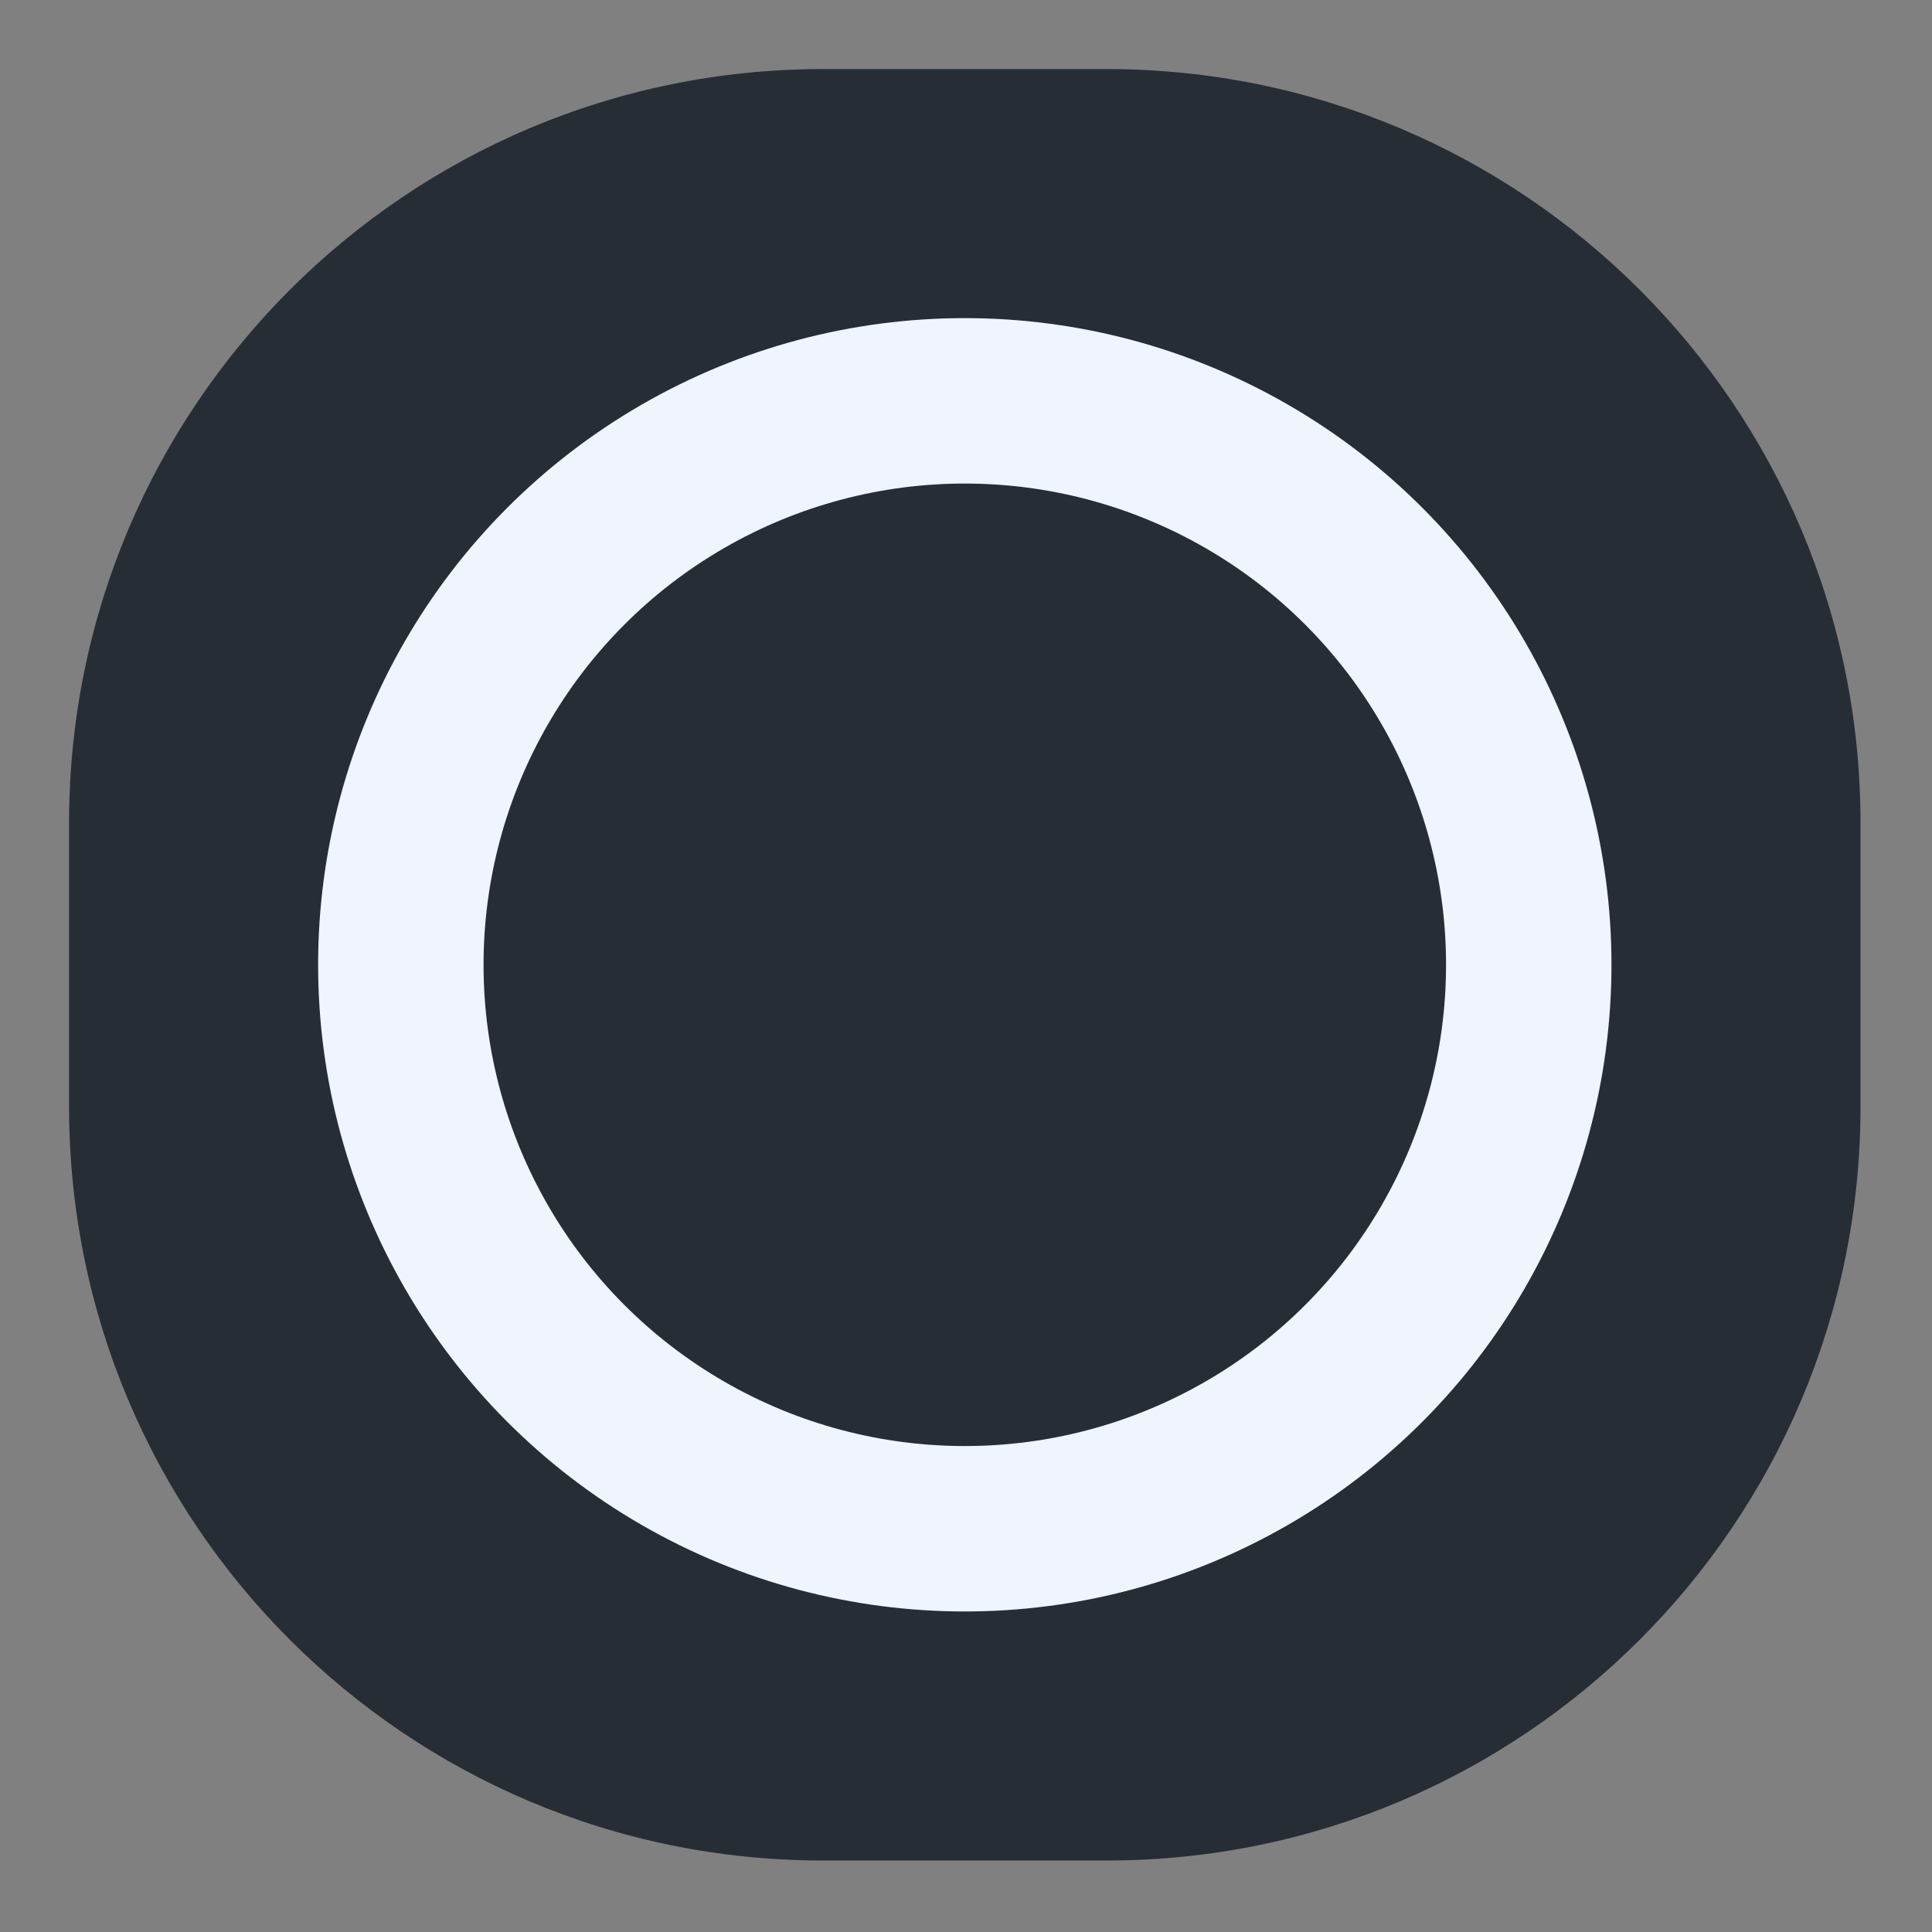 <?xml version="1.0" encoding="UTF-8" standalone="no"?><!DOCTYPE svg PUBLIC "-//W3C//DTD SVG 1.1//EN" "http://www.w3.org/Graphics/SVG/1.1/DTD/svg11.dtd"><svg width="100%" height="100%" viewBox="0 0 534 534" version="1.1" xmlns="http://www.w3.org/2000/svg" xmlns:xlink="http://www.w3.org/1999/xlink" xml:space="preserve" xmlns:serif="http://www.serif.com/" style="fill-rule:evenodd;clip-rule:evenodd;stroke-linejoin:round;stroke-miterlimit:2;"><rect x="0" y="0" width="534" height="534" fill="#808080" stroke="none"/><g id="layer1"><path id="rect5682" d="M305.907,19.093c115.059,-0 208.333,93.274 208.333,208.333l0,78.481c0,115.059 -93.274,208.333 -208.333,208.333l-78.481,0c-115.059,0 -208.333,-93.274 -208.333,-208.333l-0,-78.481c-0,-115.059 93.274,-208.333 208.333,-208.333l78.481,-0Z" style="fill:#272d35;"/><circle id="path5684" cx="266.667" cy="266.667" r="178.74" style="fill:#eff4fd;"/><circle id="path5684-6" cx="266.668" cy="266.668" r="133.016" style="fill:#272d35;"/></g></svg>